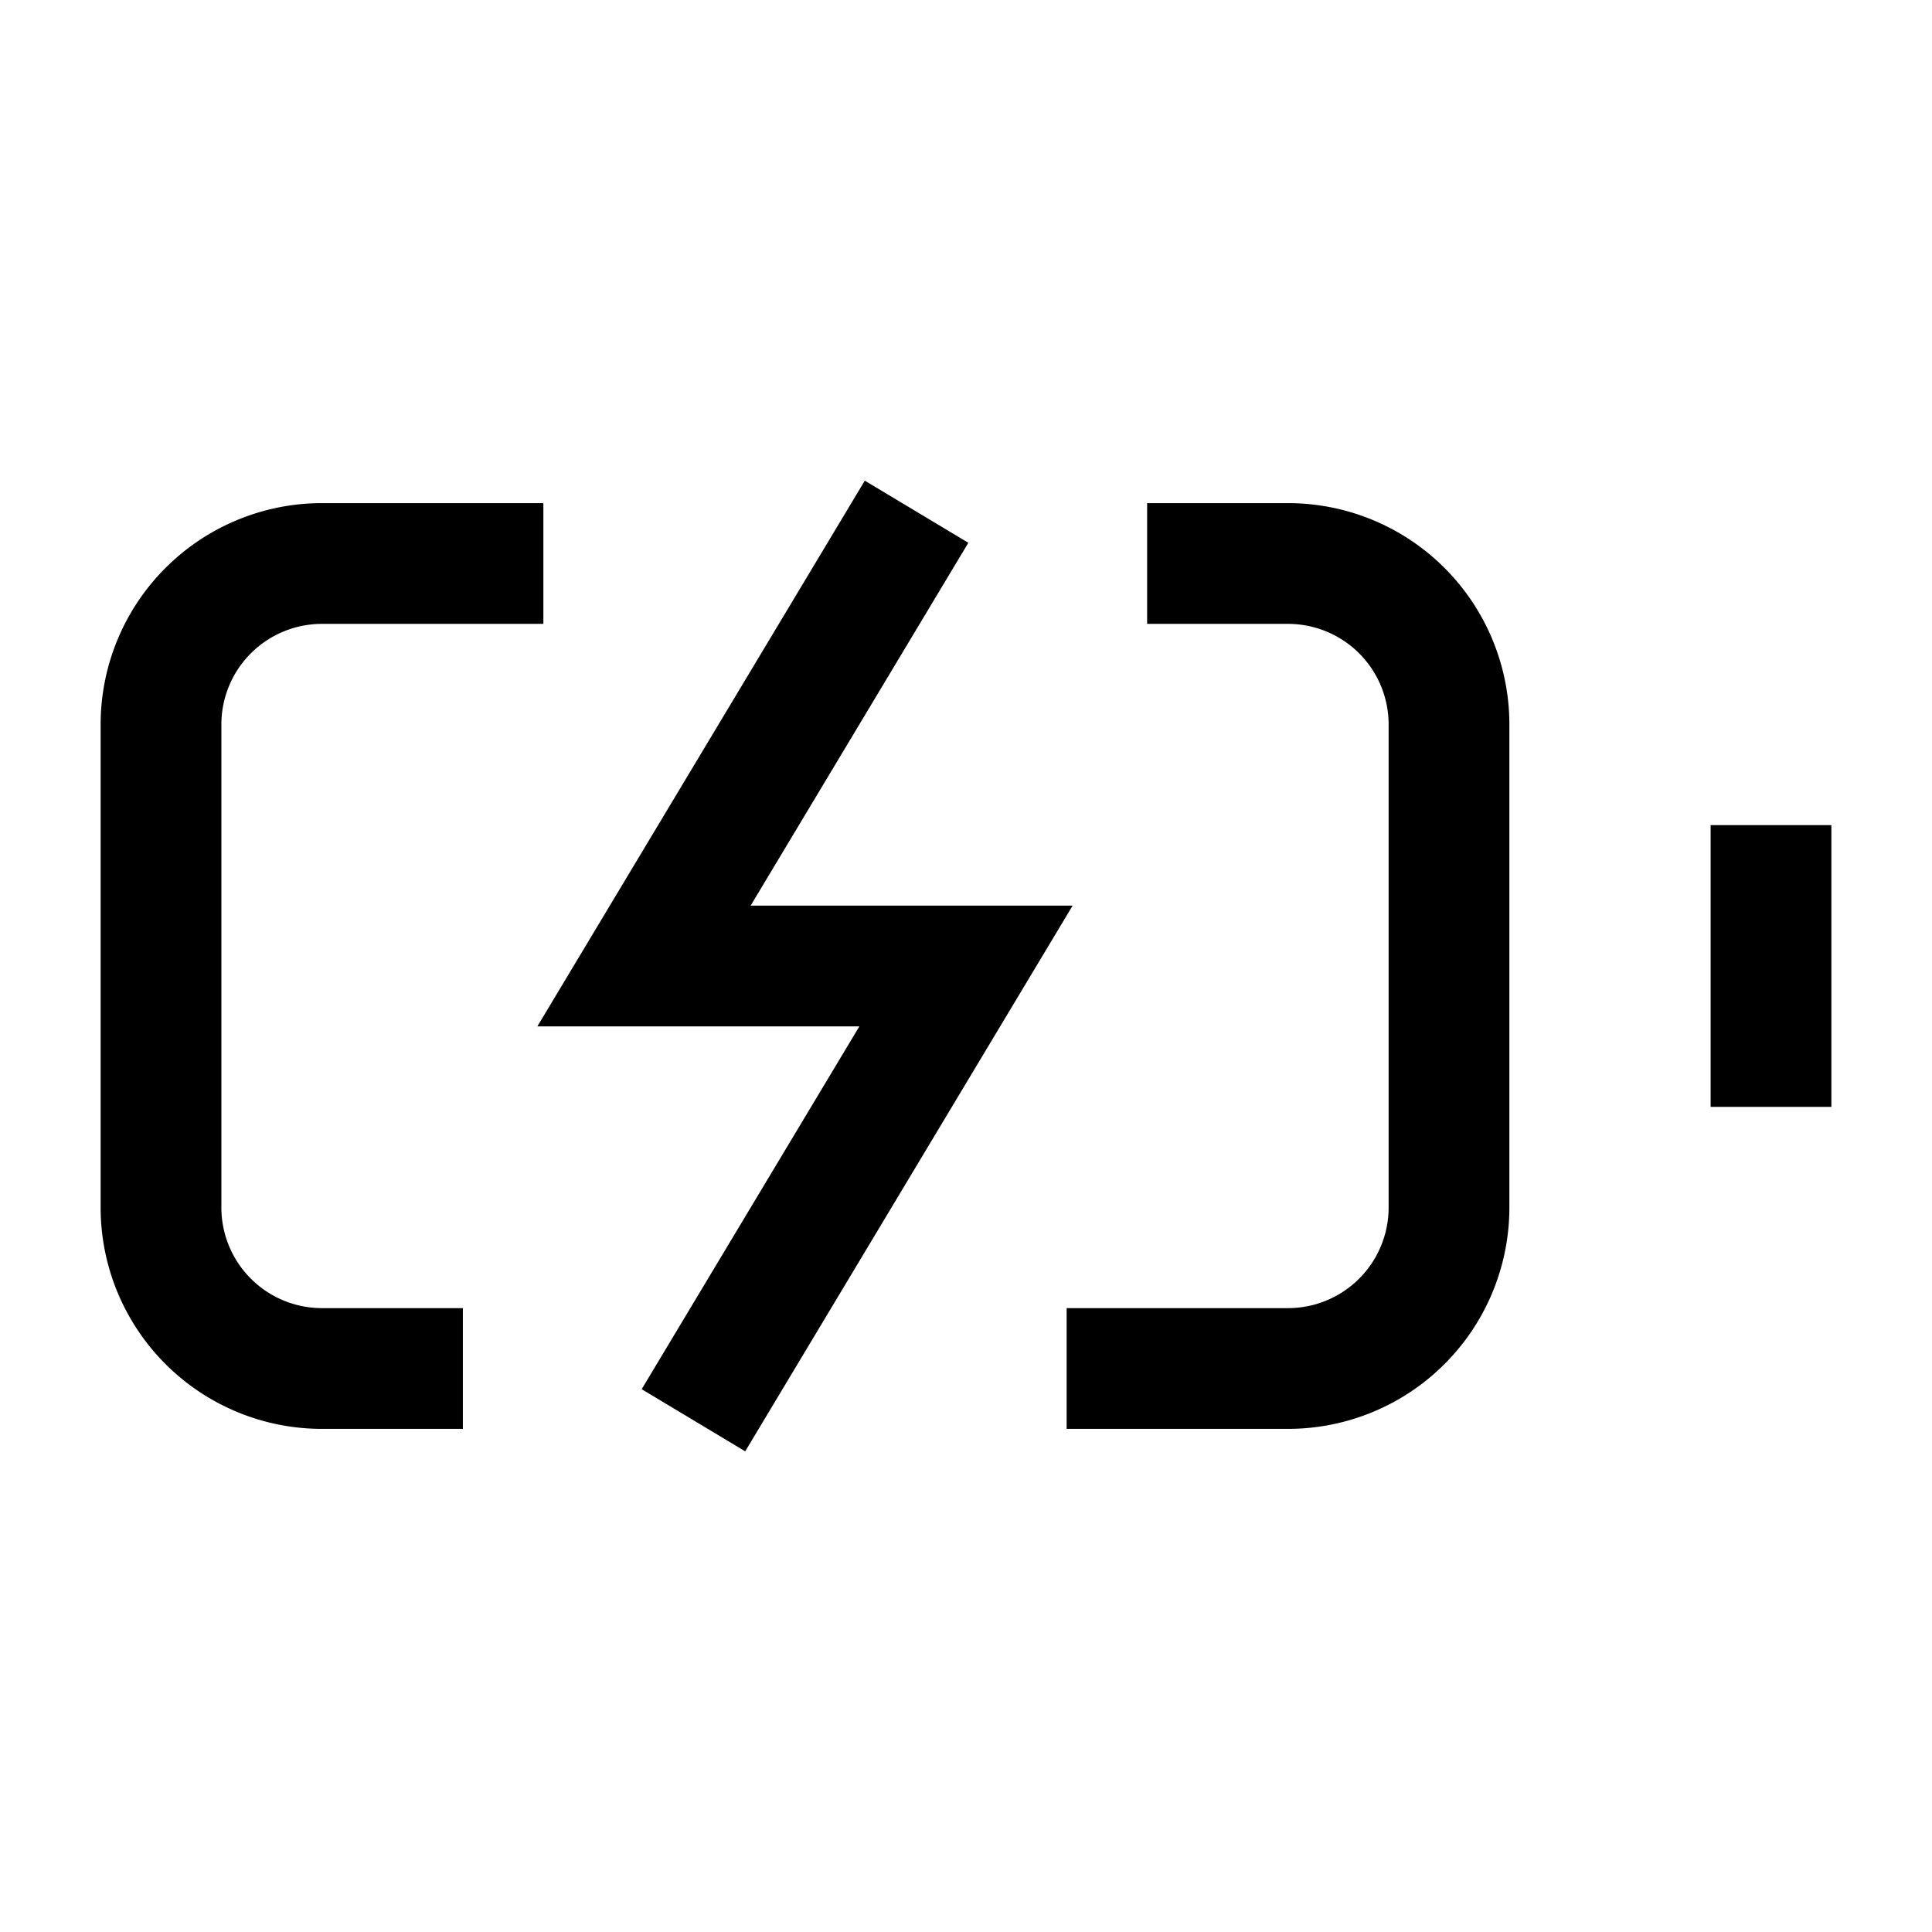 <svg xmlns="http://www.w3.org/2000/svg" width="24" height="24" viewBox="0 0 24 24" fill="none" stroke="currentColor" stroke-width="1.5" stroke-linecap="square" stroke-linejoin="miter">
  <path d="M15 7h1a2 2 0 0 1 2 2v6a2 2 0 0 1-2 2h-2"/>
  <path d="M6 7H4a2 2 0 0 0-2 2v6a2 2 0 0 0 2 2h1"/>
  <path d="m11 7-3 5h4l-3 5"/>
  <line x1="22" y1="11" x2="22" y2="13"/>
</svg>
